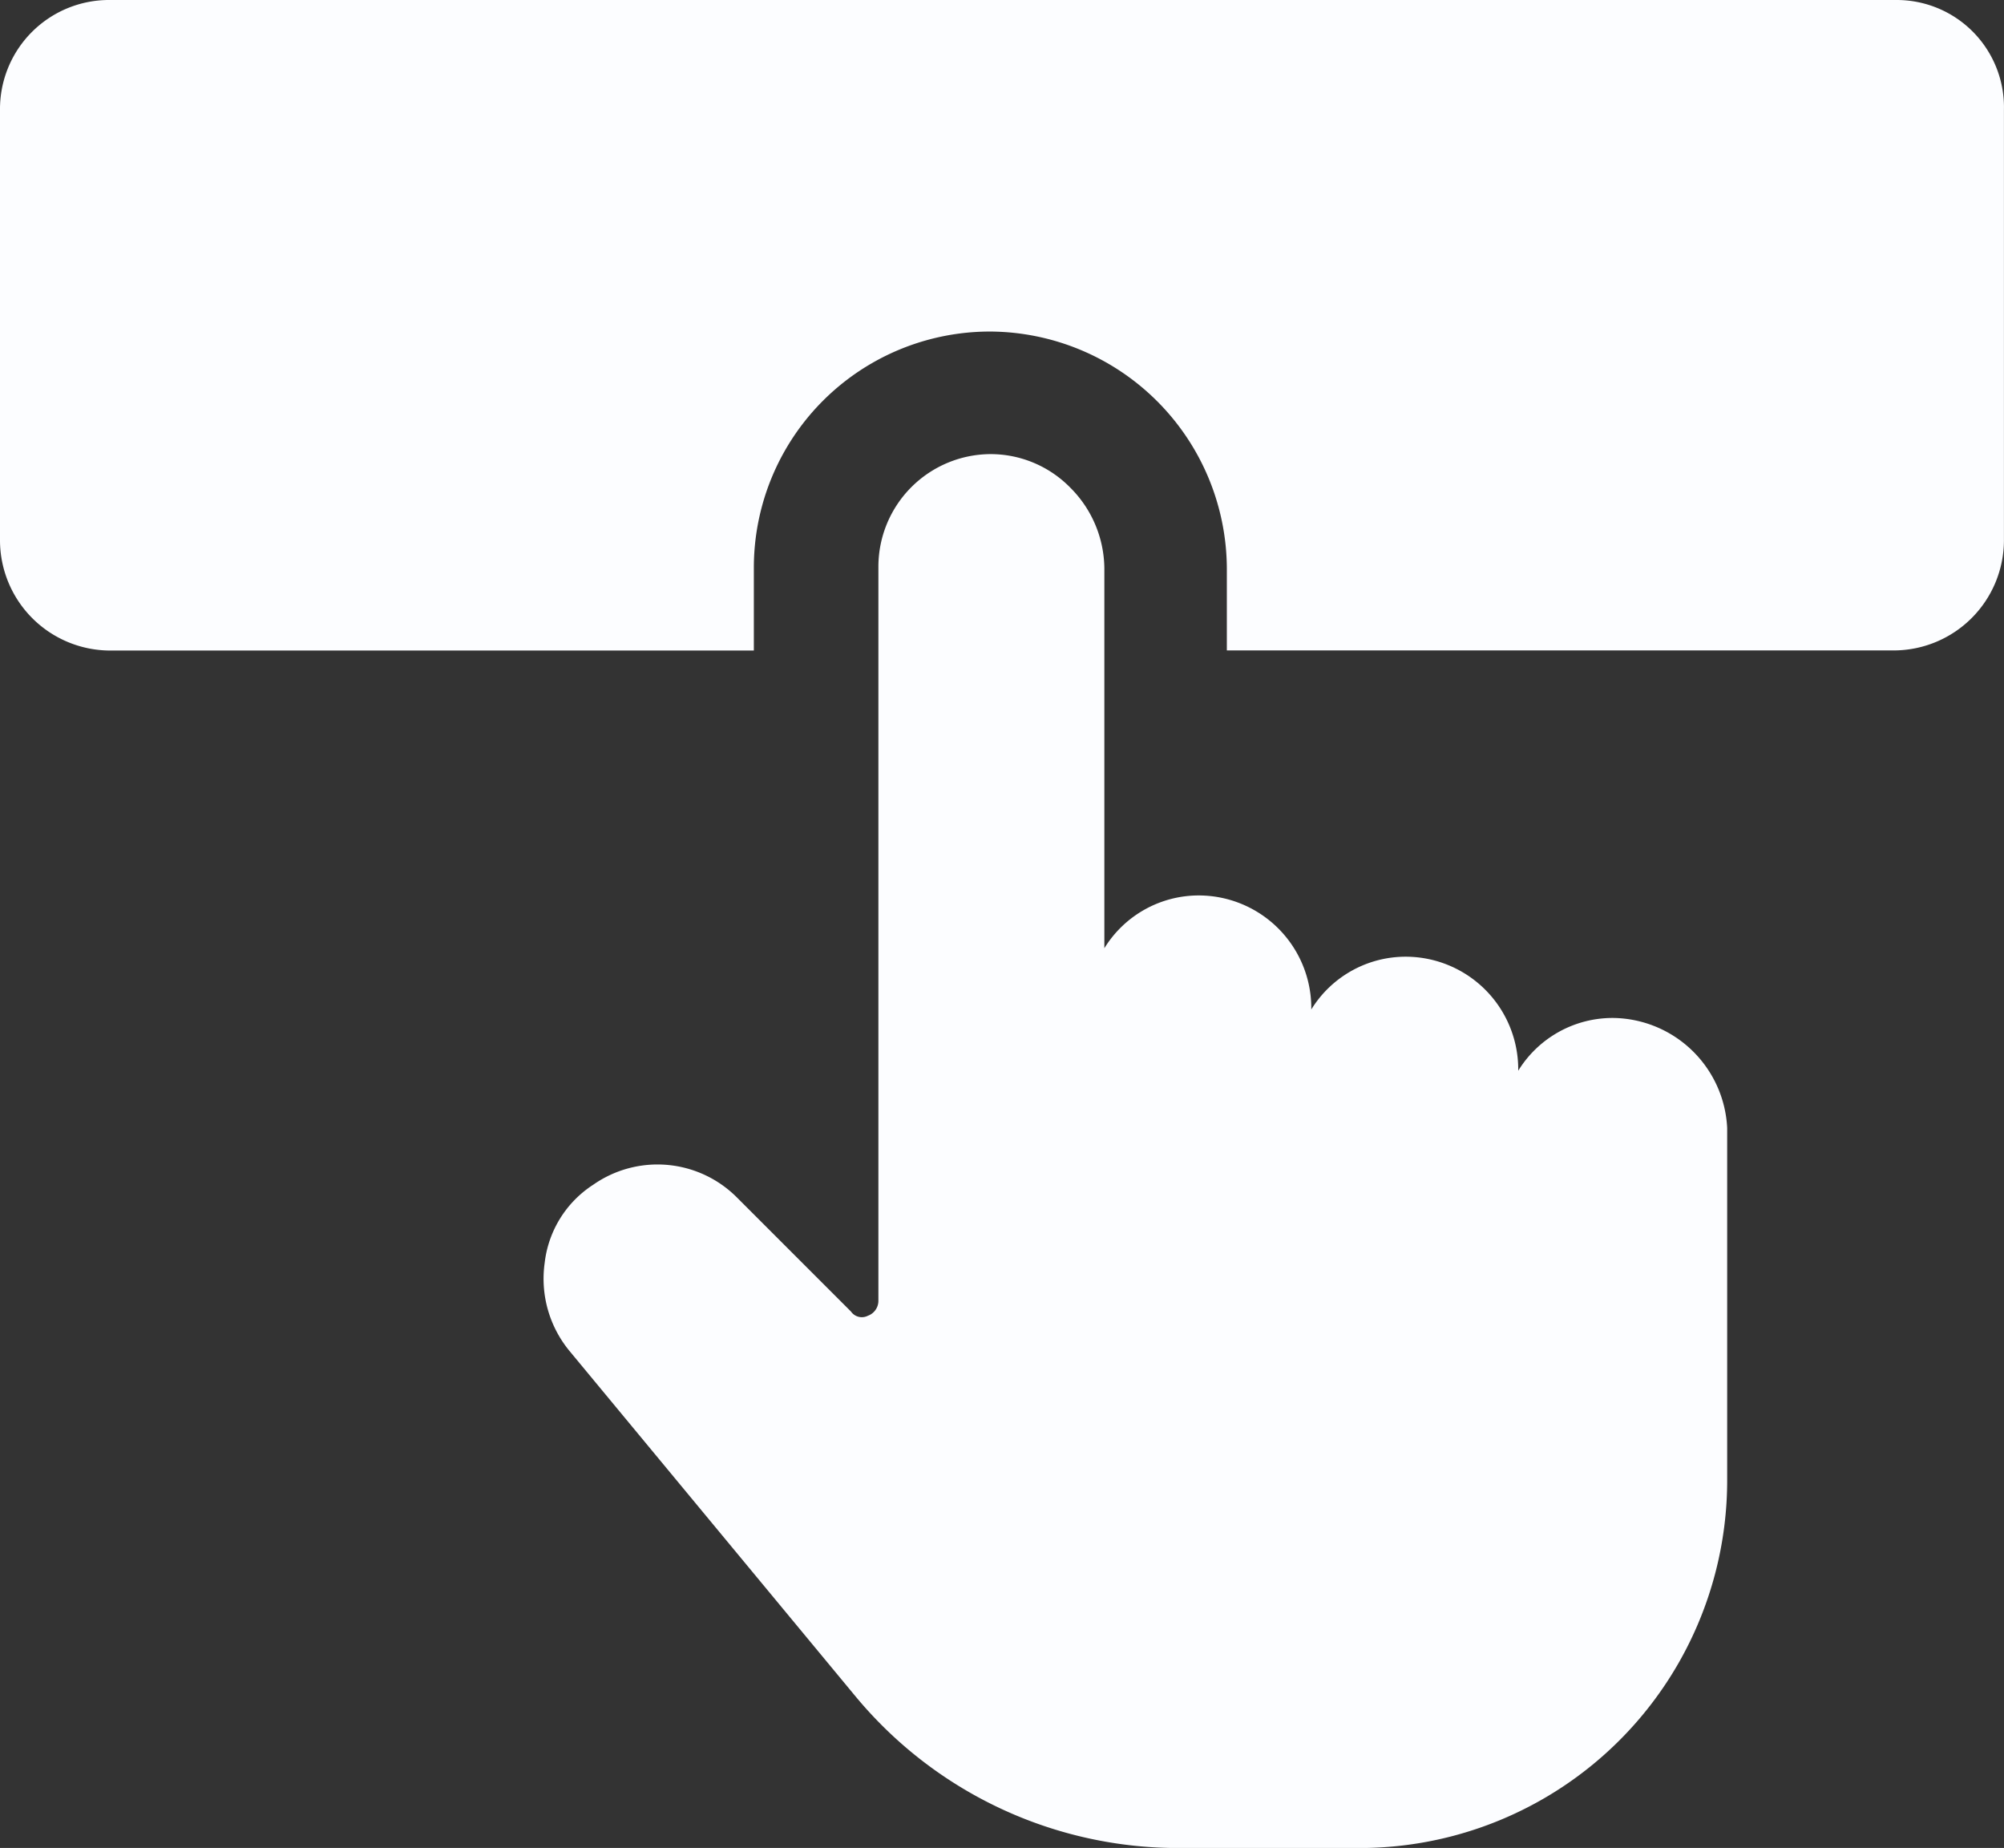 <svg xmlns="http://www.w3.org/2000/svg" width="36.877" height="34" viewBox="0 0 36.877 34">
  <rect x="0" y="0" width="36.877" height="34" fill="#333333" stroke="none"/>
  <g id="Subscribe" transform="translate(-2.5 -6.2)">
    <path id="Path_39532" data-name="Path 39532" d="M37.394,6.2H4.521A2.007,2.007,0,0,0,2.5,8.221v7.927a2.031,2.031,0,0,0,2.021,2.021H16.372V16.653A4.345,4.345,0,0,1,20.724,12.3h0a4.378,4.378,0,0,1,4.352,4.352v1.515H37.355a2.031,2.031,0,0,0,2.021-2.021V8.221A1.974,1.974,0,0,0,37.394,6.2Z" fill="#fcfdff"/>
    <path id="Path_39533" data-name="Path 39533" d="M47.931,38.075a2.04,2.04,0,0,0-1.749.971v-.039a2.073,2.073,0,0,0-2.059-2.059,2.04,2.04,0,0,0-1.749.971v-.039a2.073,2.073,0,0,0-2.059-2.059,2.04,2.04,0,0,0-1.749.971V29.8a2.123,2.123,0,0,0-.622-1.477,2.055,2.055,0,0,0-1.477-.622h0a2.073,2.073,0,0,0-2.059,2.059V43.282a.292.292,0,0,1-.194.272.244.244,0,0,1-.311-.078l-2.1-2.1a2.063,2.063,0,0,0-2.642-.233,1.981,1.981,0,0,0-.894,1.438,2.089,2.089,0,0,0,.466,1.632l5.246,6.334a7.713,7.713,0,0,0,5.984,2.8h3.264a6.766,6.766,0,0,0,6.8-6.8V40.1A2.127,2.127,0,0,0,47.931,38.075Z" transform="translate(-15.744 -13.146)" fill="#fcfdff"/>
  </g>
</svg>
